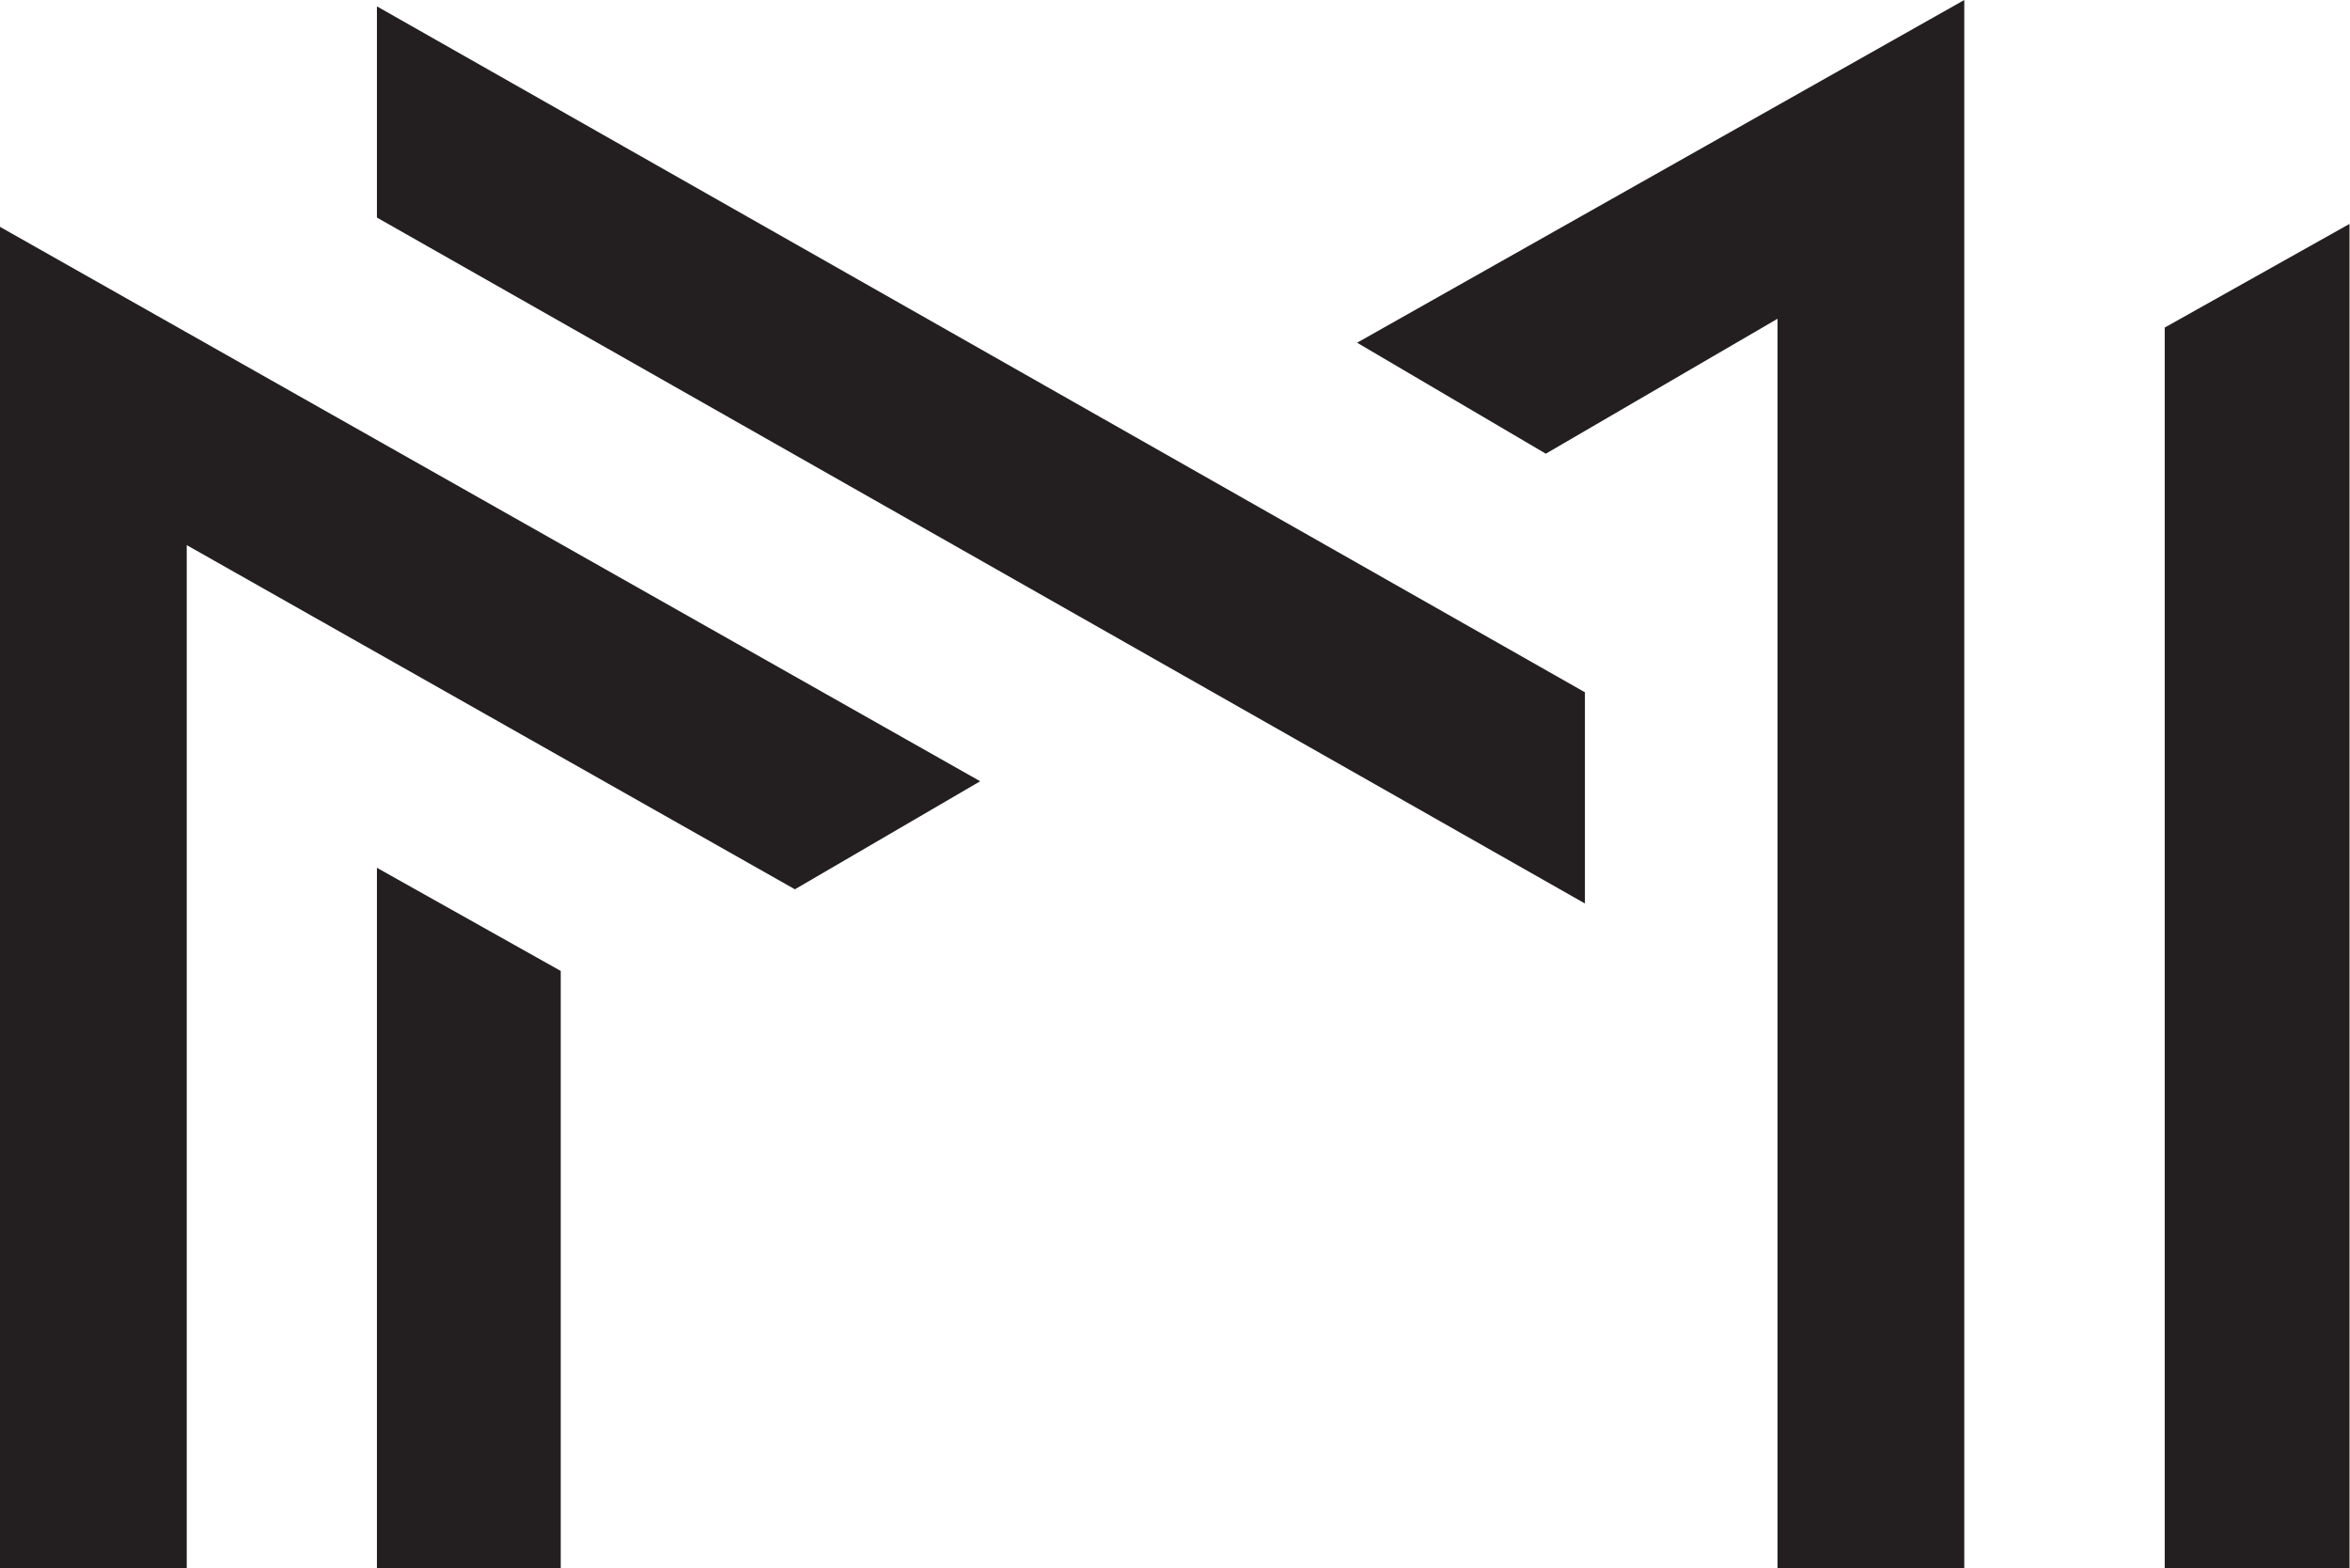 <?xml version="1.0" encoding="UTF-8"?>
<svg data-bbox="0 0 48.06 32.08" viewBox="0 0 48.07 32.08" xmlns="http://www.w3.org/2000/svg" data-type="color">
    <g>
        <path d="M3.82 32.08H0V4.64l20.05 11.34-3.79 2.21-12.44-7.04v20.93Zm40.46 0h3.78V4.58L44.28 6.7v25.38Zm-4.1 0V0L27.76 7.01l3.86 2.27 4.74-2.76v25.56h3.82ZM7.71 17.75v14.33h3.76V19.86l-3.76-2.11Zm24.71.73v-4.32L7.71.13v4.32l24.71 14.03Z" fill="#231f20" fill-rule="evenodd" data-color="1"/>
    </g>
</svg>
